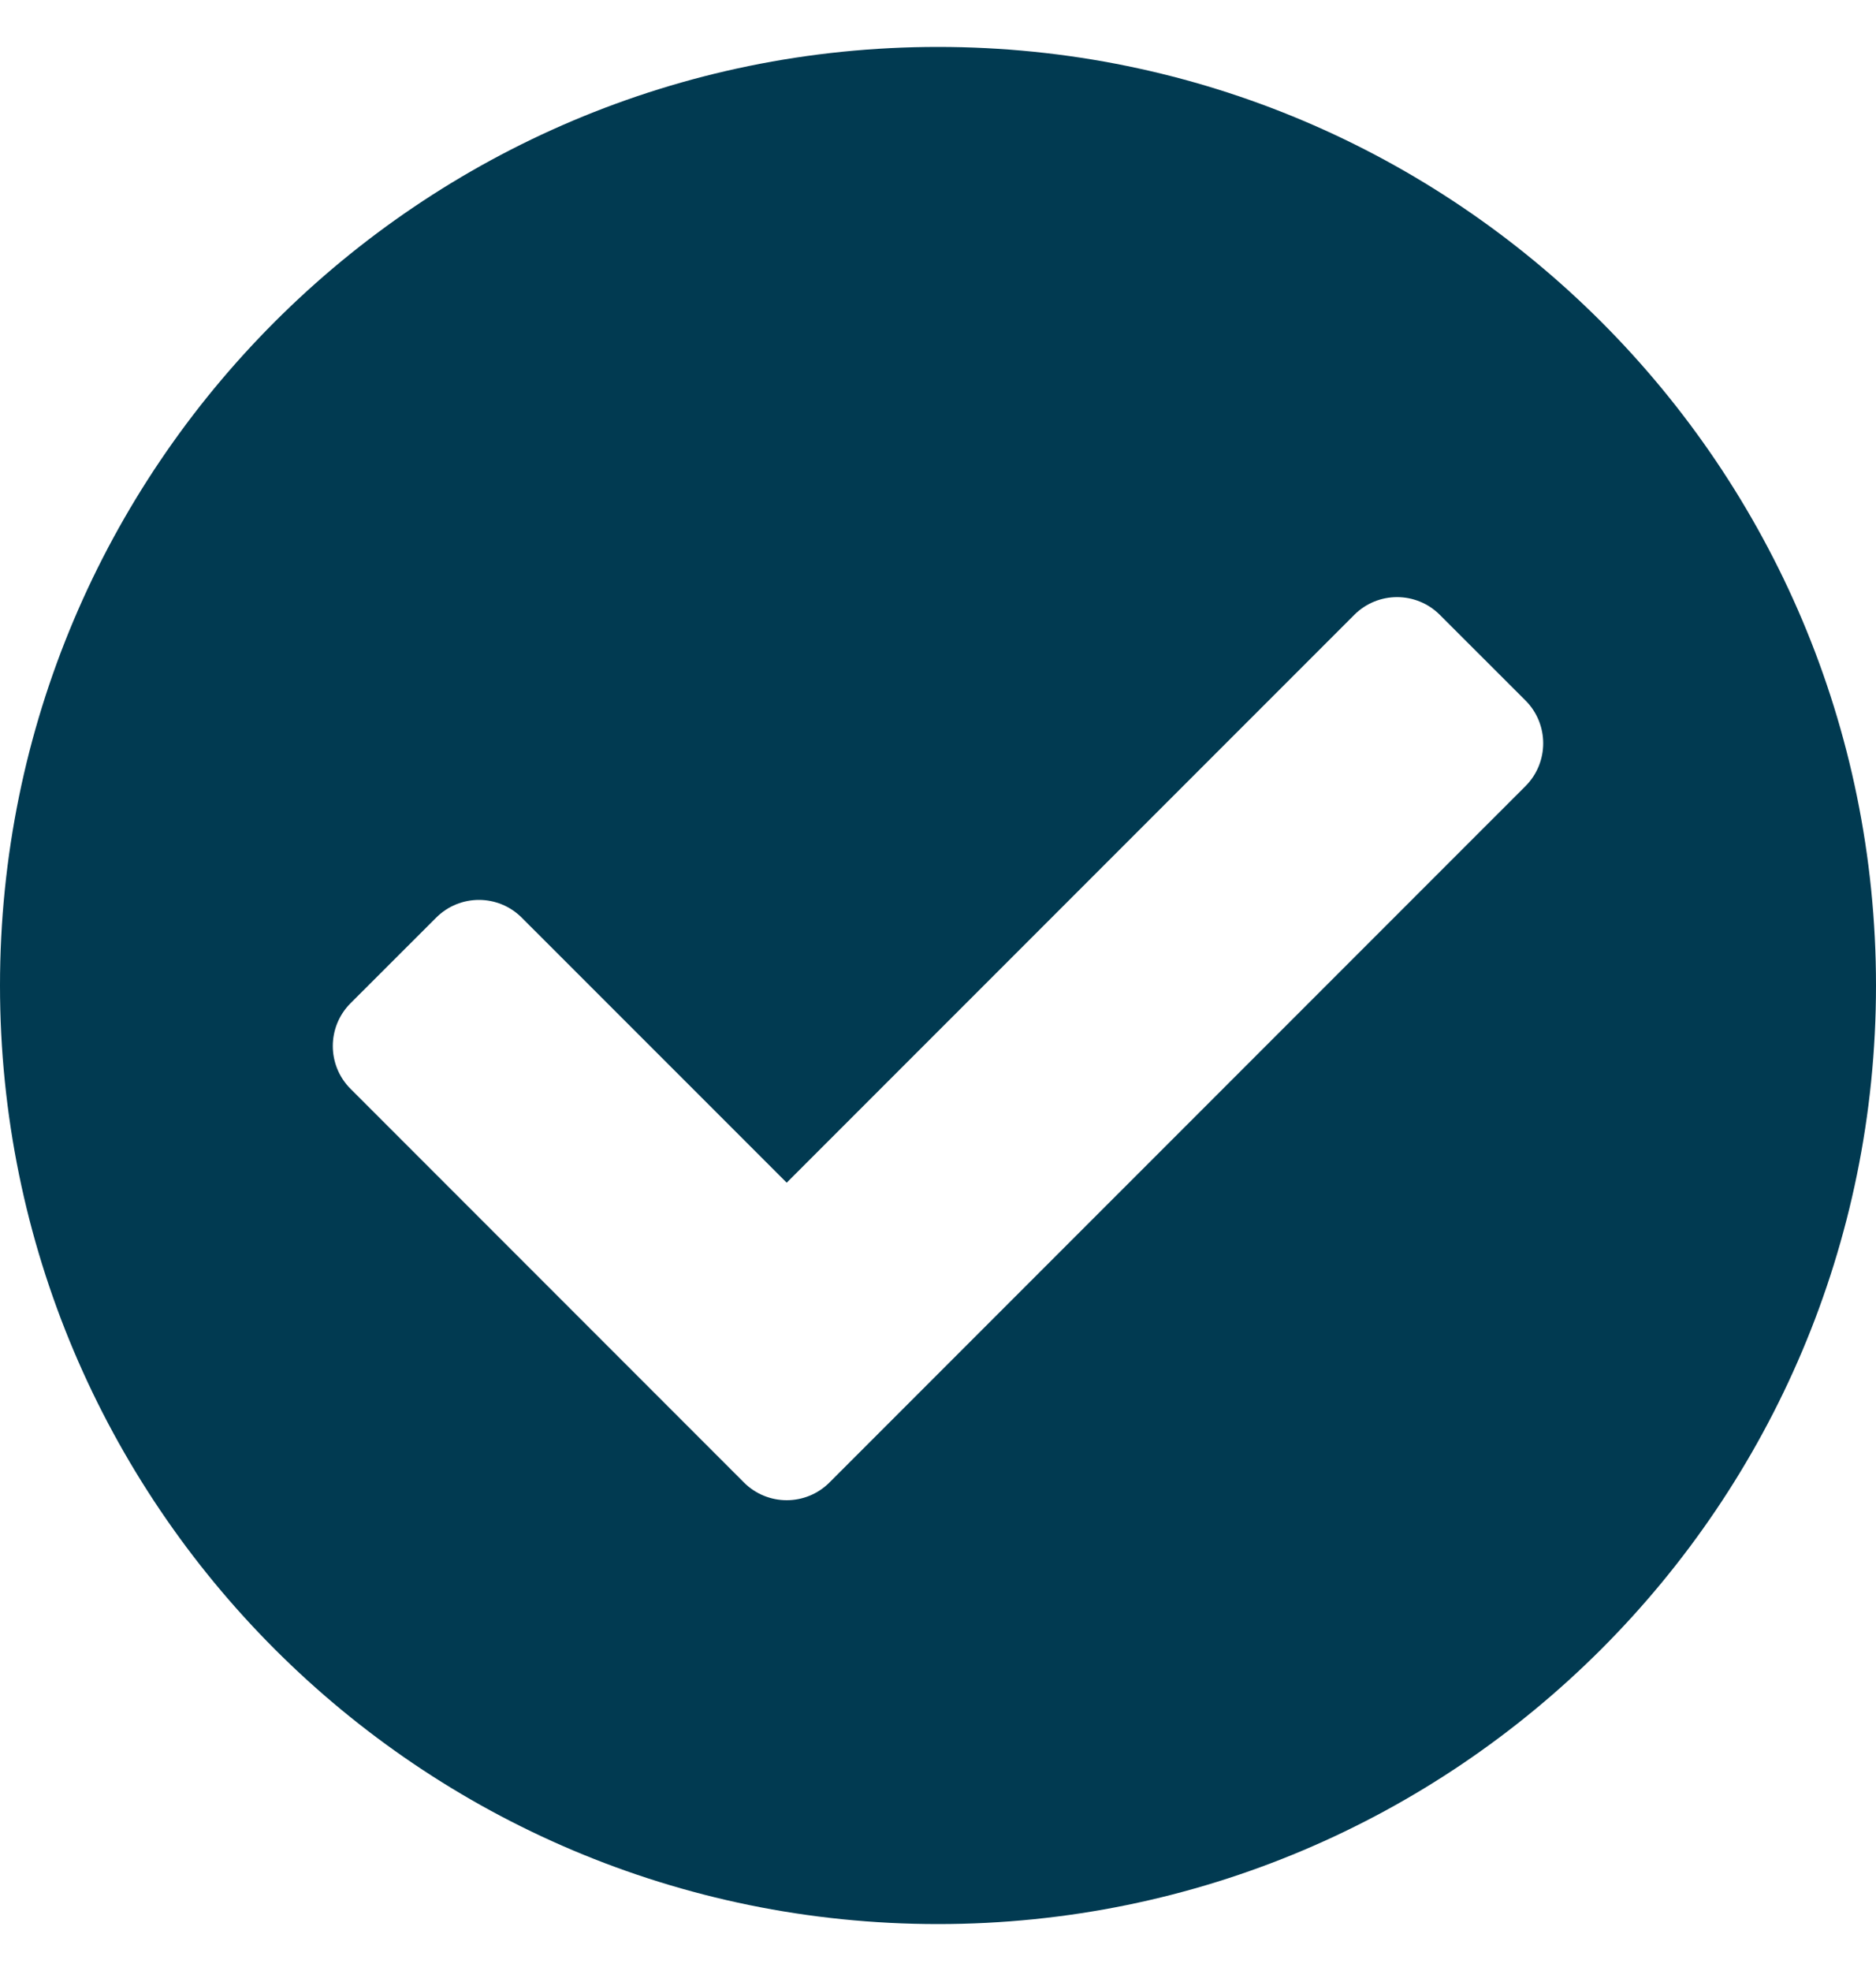 <svg width="20" height="21" viewBox="0 0 20 21" fill="none" xmlns="http://www.w3.org/2000/svg">
<g id="fas fa-check-circle">
<path id="Vector" d="M20 10.5C20 16.023 15.523 20.5 10 20.5C4.477 20.5 0 16.023 0 10.5C0 4.977 4.477 0.5 10 0.5C15.523 0.5 20 4.977 20 10.5ZM8.843 15.795L16.263 8.376C16.515 8.124 16.515 7.715 16.263 7.463L15.35 6.551C15.098 6.299 14.69 6.299 14.438 6.551L8.387 12.601L5.562 9.777C5.31 9.525 4.902 9.525 4.65 9.777L3.737 10.689C3.485 10.941 3.485 11.349 3.737 11.601L7.931 15.795C8.183 16.047 8.591 16.047 8.843 15.795Z" fill="#013A51"/>
</g>
</svg>
